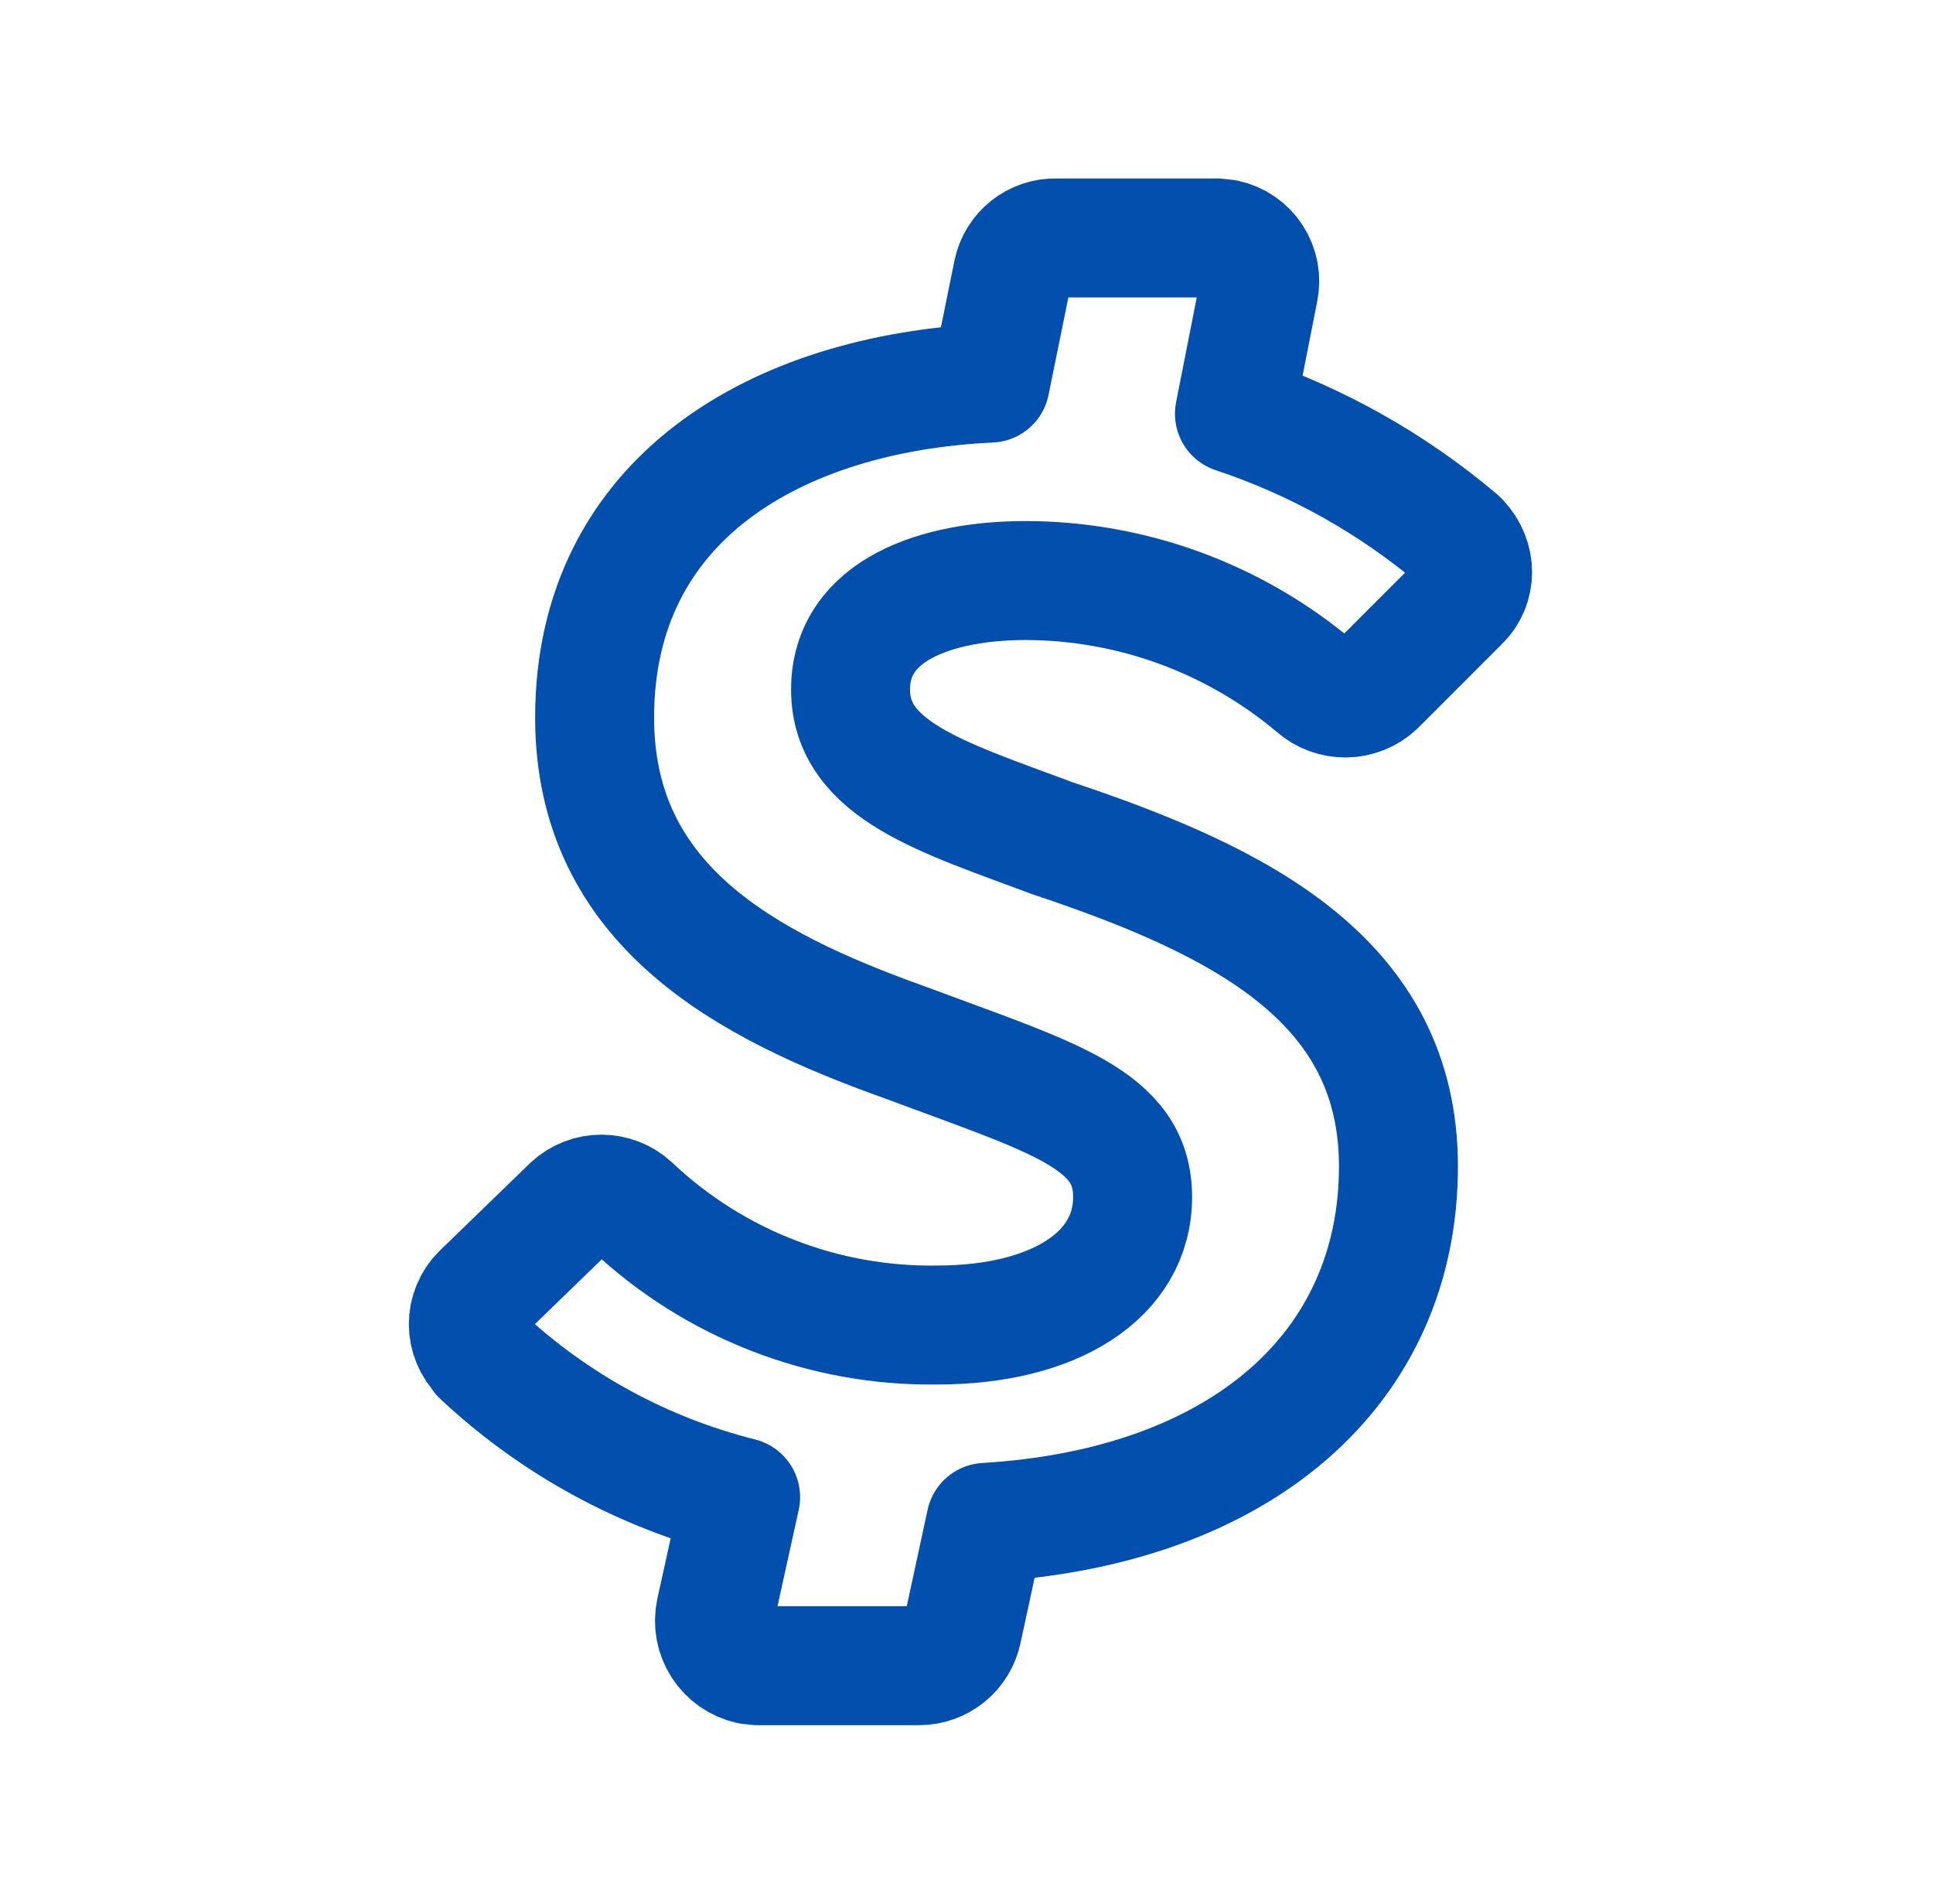 <svg width="65" height="64" viewBox="0 0 65 64" fill="none" xmlns="http://www.w3.org/2000/svg">
<g clip-path="url(#clip0_3_5758)">
<path d="M46.267 23.062C45.993 23.317 45.633 23.461 45.258 23.466C44.883 23.472 44.52 23.338 44.238 23.091C41.508 20.787 38.053 19.521 34.481 19.518C31.542 19.518 28.601 20.486 28.601 23.182C28.601 25.91 31.753 26.819 35.39 28.182C41.753 30.304 47.025 32.971 47.025 39.214C47.025 46 41.753 50.667 33.147 51.182L32.361 54.819C32.291 55.153 32.108 55.453 31.843 55.668C31.578 55.884 31.246 56.001 30.905 56H25.481L25.209 55.971C24.821 55.884 24.482 55.648 24.267 55.314C24.051 54.979 23.976 54.574 24.057 54.184L24.905 50.334C21.639 49.515 18.635 47.878 16.177 45.576V45.547C16.041 45.412 15.933 45.251 15.86 45.075C15.786 44.898 15.748 44.708 15.748 44.516C15.748 44.325 15.786 44.135 15.86 43.958C15.933 43.781 16.041 43.621 16.177 43.486L19.209 40.547C19.779 40.014 20.667 40.014 21.238 40.547C24.011 43.166 27.696 44.602 31.51 44.547C35.451 44.547 38.086 42.88 38.086 40.243C38.086 37.606 35.419 36.91 30.39 35.032C25.057 33.123 19.995 30.424 19.995 24.123C19.995 16.79 26.086 13.214 33.299 12.88L34.057 9.152C34.127 8.821 34.31 8.525 34.576 8.314C34.841 8.104 35.172 7.993 35.51 8H40.905L41.209 8.032C41.396 8.072 41.573 8.147 41.731 8.256C41.889 8.364 42.023 8.502 42.127 8.662C42.231 8.823 42.303 9.002 42.337 9.19C42.372 9.378 42.369 9.571 42.329 9.758L41.51 13.91C44.261 14.822 46.811 16.253 49.025 18.123L49.086 18.182C49.662 18.79 49.662 19.699 49.086 20.243L46.267 23.062Z" stroke="#024FAE" stroke-width="4" stroke-linecap="round" stroke-linejoin="round"/>
</g>
<defs>
<clipPath id="clip0_3_5758">
<rect width="64" height="64" fill="white" transform="translate(0.667)"/>
</clipPath>
</defs>
</svg>
